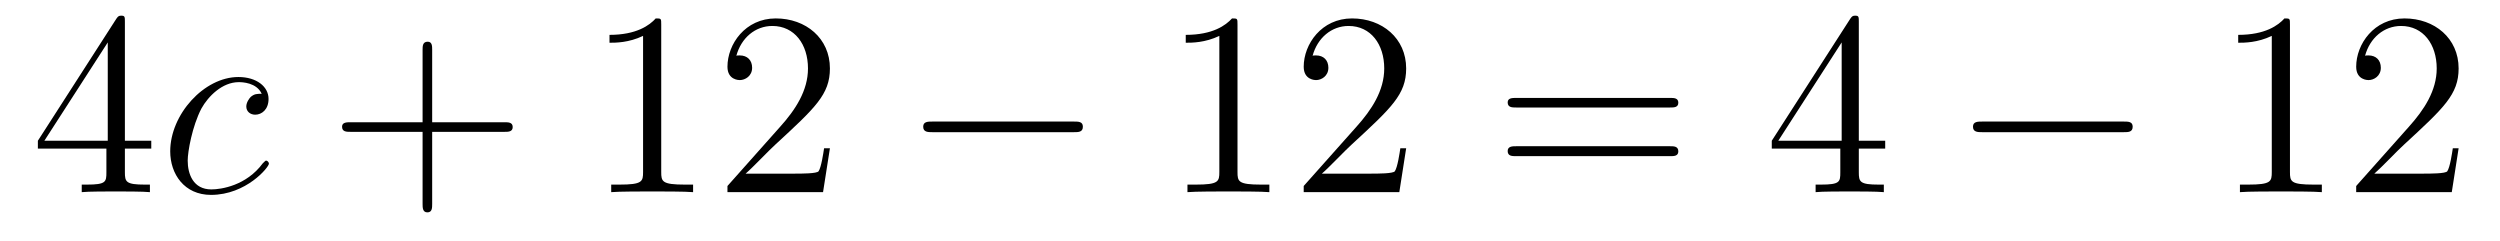<?xml version='1.0'?>
<!-- This file was generated by dvisvgm 1.9.2 -->
<svg height='11pt' version='1.1' viewBox='0 -11 114 11' width='114pt' xmlns='http://www.w3.org/2000/svg' xmlns:xlink='http://www.w3.org/1999/xlink'>
<g id='page1'>
<g transform='matrix(1 0 0 1 -127 652)'>
<path d='M132.695 -662.004C132.695 -662.223 132.695 -662.285 132.539 -662.285C132.445 -662.285 132.398 -662.285 132.305 -662.145L128.727 -656.582V-656.223H131.852V-655.145C131.852 -654.707 131.836 -654.582 130.961 -654.582H130.727V-654.238C130.992 -654.27 131.945 -654.27 132.273 -654.27C132.602 -654.27 133.555 -654.27 133.836 -654.238V-654.582H133.602C132.742 -654.582 132.695 -654.707 132.695 -655.145V-656.223H133.898V-656.582H132.695V-662.004ZM131.914 -661.066V-656.582H129.023L131.914 -661.066ZM134.277 -654.238' fill-rule='evenodd'/>
<path d='M138.934 -658.723C138.715 -658.723 138.606 -658.723 138.434 -658.582C138.371 -658.52 138.231 -658.332 138.231 -658.145C138.231 -657.91 138.418 -657.77 138.637 -657.77C138.934 -657.77 139.246 -658.004 139.246 -658.488C139.246 -659.051 138.699 -659.488 137.871 -659.488C136.309 -659.488 134.762 -657.785 134.762 -656.098C134.762 -655.066 135.402 -654.113 136.621 -654.113C138.231 -654.113 139.262 -655.379 139.262 -655.535C139.262 -655.613 139.184 -655.676 139.137 -655.676C139.105 -655.676 139.09 -655.66 138.981 -655.551C138.231 -654.535 137.09 -654.363 136.637 -654.363C135.809 -654.363 135.559 -655.066 135.559 -655.676C135.559 -656.082 135.762 -657.238 136.184 -658.051C136.496 -658.613 137.137 -659.254 137.887 -659.254C138.043 -659.254 138.699 -659.238 138.934 -658.723ZM139.316 -654.238' fill-rule='evenodd'/>
<path d='M146.707 -656.988H150.004C150.176 -656.988 150.379 -656.988 150.379 -657.207S150.176 -657.426 150.004 -657.426H146.707V-660.723C146.707 -660.894 146.707 -661.098 146.504 -661.098C146.27 -661.098 146.27 -660.894 146.27 -660.723V-657.426H142.988C142.816 -657.426 142.598 -657.426 142.598 -657.223C142.598 -656.988 142.801 -656.988 142.988 -656.988H146.27V-653.707C146.27 -653.535 146.27 -653.316 146.488 -653.316C146.707 -653.316 146.707 -653.52 146.707 -653.707V-656.988ZM151.074 -654.238' fill-rule='evenodd'/>
<path d='M157.152 -661.879C157.152 -662.16 157.152 -662.16 156.902 -662.16C156.621 -661.848 156.027 -661.41 154.793 -661.41V-661.051C155.074 -661.051 155.668 -661.051 156.324 -661.363V-655.16C156.324 -654.723 156.293 -654.582 155.246 -654.582H154.871V-654.238C155.199 -654.27 156.355 -654.27 156.746 -654.27C157.137 -654.27 158.277 -654.27 158.605 -654.238V-654.582H158.23C157.184 -654.582 157.152 -654.723 157.152 -655.16V-661.879ZM164.844 -656.238H164.578C164.547 -656.035 164.453 -655.379 164.328 -655.191C164.25 -655.082 163.563 -655.082 163.203 -655.082H161C161.328 -655.363 162.047 -656.129 162.359 -656.41C164.172 -658.082 164.844 -658.691 164.844 -659.879C164.844 -661.254 163.75 -662.16 162.375 -662.16C160.984 -662.16 160.172 -660.988 160.172 -659.957C160.172 -659.348 160.703 -659.348 160.734 -659.348C160.984 -659.348 161.297 -659.535 161.297 -659.91C161.297 -660.254 161.078 -660.473 160.734 -660.473C160.625 -660.473 160.609 -660.473 160.578 -660.457C160.797 -661.269 161.438 -661.816 162.219 -661.816C163.234 -661.816 163.844 -660.973 163.844 -659.879C163.844 -658.863 163.266 -657.988 162.578 -657.223L160.172 -654.519V-654.238H164.531L164.844 -656.238ZM165.473 -654.238' fill-rule='evenodd'/>
<path d='M175.973 -656.973C176.176 -656.973 176.379 -656.973 176.379 -657.223C176.379 -657.457 176.176 -657.457 175.973 -657.457H169.52C169.316 -657.457 169.098 -657.457 169.098 -657.223C169.098 -656.973 169.316 -656.973 169.52 -656.973H175.973ZM177.352 -654.238' fill-rule='evenodd'/>
<path d='M183.43 -661.879C183.43 -662.16 183.43 -662.16 183.18 -662.16C182.898 -661.848 182.305 -661.41 181.07 -661.41V-661.051C181.352 -661.051 181.945 -661.051 182.602 -661.363V-655.16C182.602 -654.723 182.57 -654.582 181.523 -654.582H181.148V-654.238C181.477 -654.27 182.633 -654.27 183.023 -654.27C183.414 -654.27 184.555 -654.27 184.883 -654.238V-654.582H184.508C183.461 -654.582 183.43 -654.723 183.43 -655.16V-661.879ZM191.121 -656.238H190.855C190.824 -656.035 190.731 -655.379 190.605 -655.191C190.527 -655.082 189.84 -655.082 189.48 -655.082H187.277C187.605 -655.363 188.324 -656.129 188.637 -656.41C190.449 -658.082 191.121 -658.691 191.121 -659.879C191.121 -661.254 190.027 -662.16 188.652 -662.16C187.262 -662.16 186.449 -660.988 186.449 -659.957C186.449 -659.348 186.981 -659.348 187.012 -659.348C187.262 -659.348 187.574 -659.535 187.574 -659.91C187.574 -660.254 187.356 -660.473 187.012 -660.473C186.902 -660.473 186.887 -660.473 186.855 -660.457C187.074 -661.269 187.715 -661.816 188.496 -661.816C189.512 -661.816 190.121 -660.973 190.121 -659.879C190.121 -658.863 189.543 -657.988 188.856 -657.223L186.449 -654.519V-654.238H190.809L191.121 -656.238ZM191.75 -654.238' fill-rule='evenodd'/>
<path d='M203.156 -658.098C203.328 -658.098 203.531 -658.098 203.531 -658.316C203.531 -658.535 203.328 -658.535 203.156 -658.535H196.141C195.968 -658.535 195.75 -658.535 195.75 -658.332C195.75 -658.098 195.953 -658.098 196.141 -658.098H203.156ZM203.156 -655.879C203.328 -655.879 203.531 -655.879 203.531 -656.098C203.531 -656.332 203.328 -656.332 203.156 -656.332H196.141C195.968 -656.332 195.75 -656.332 195.75 -656.113C195.75 -655.879 195.953 -655.879 196.141 -655.879H203.156ZM204.227 -654.238' fill-rule='evenodd'/>
<path d='M211.762 -662.004C211.762 -662.223 211.762 -662.285 211.606 -662.285C211.512 -662.285 211.465 -662.285 211.372 -662.145L207.793 -656.582V-656.223H210.918V-655.145C210.918 -654.707 210.902 -654.582 210.028 -654.582H209.792V-654.238C210.059 -654.27 211.012 -654.27 211.34 -654.27C211.668 -654.27 212.621 -654.27 212.903 -654.238V-654.582H212.668C211.808 -654.582 211.762 -654.707 211.762 -655.145V-656.223H212.965V-656.582H211.762V-662.004ZM210.98 -661.066V-656.582H208.09L210.98 -661.066ZM213.343 -654.238' fill-rule='evenodd'/>
<path d='M223.843 -656.973C224.047 -656.973 224.25 -656.973 224.25 -657.223C224.25 -657.457 224.047 -657.457 223.843 -657.457H217.391C217.188 -657.457 216.968 -657.457 216.968 -657.223C216.968 -656.973 217.188 -656.973 217.391 -656.973H223.843ZM225.223 -654.238' fill-rule='evenodd'/>
<path d='M231.422 -661.879C231.422 -662.16 231.422 -662.16 231.172 -662.16C230.891 -661.848 230.297 -661.41 229.062 -661.41V-661.051C229.344 -661.051 229.938 -661.051 230.593 -661.363V-655.16C230.593 -654.723 230.562 -654.582 229.516 -654.582H229.141V-654.238C229.469 -654.27 230.626 -654.27 231.016 -654.27C231.407 -654.27 232.547 -654.27 232.876 -654.238V-654.582H232.5C231.454 -654.582 231.422 -654.723 231.422 -655.16V-661.879ZM239.113 -656.238H238.848C238.817 -656.035 238.723 -655.379 238.597 -655.191C238.519 -655.082 237.832 -655.082 237.473 -655.082H235.27C235.597 -655.363 236.316 -656.129 236.629 -656.41C238.441 -658.082 239.113 -658.691 239.113 -659.879C239.113 -661.254 238.02 -662.16 236.645 -662.16C235.254 -662.16 234.442 -660.988 234.442 -659.957C234.442 -659.348 234.973 -659.348 235.004 -659.348C235.254 -659.348 235.566 -659.535 235.566 -659.91C235.566 -660.254 235.348 -660.473 235.004 -660.473C234.894 -660.473 234.878 -660.473 234.847 -660.457C235.067 -661.269 235.708 -661.816 236.489 -661.816C237.504 -661.816 238.114 -660.973 238.114 -659.879C238.114 -658.863 237.535 -657.988 236.848 -657.223L234.442 -654.519V-654.238H238.801L239.113 -656.238ZM239.742 -654.238' fill-rule='evenodd'/>
</g>
</g>
</svg>
